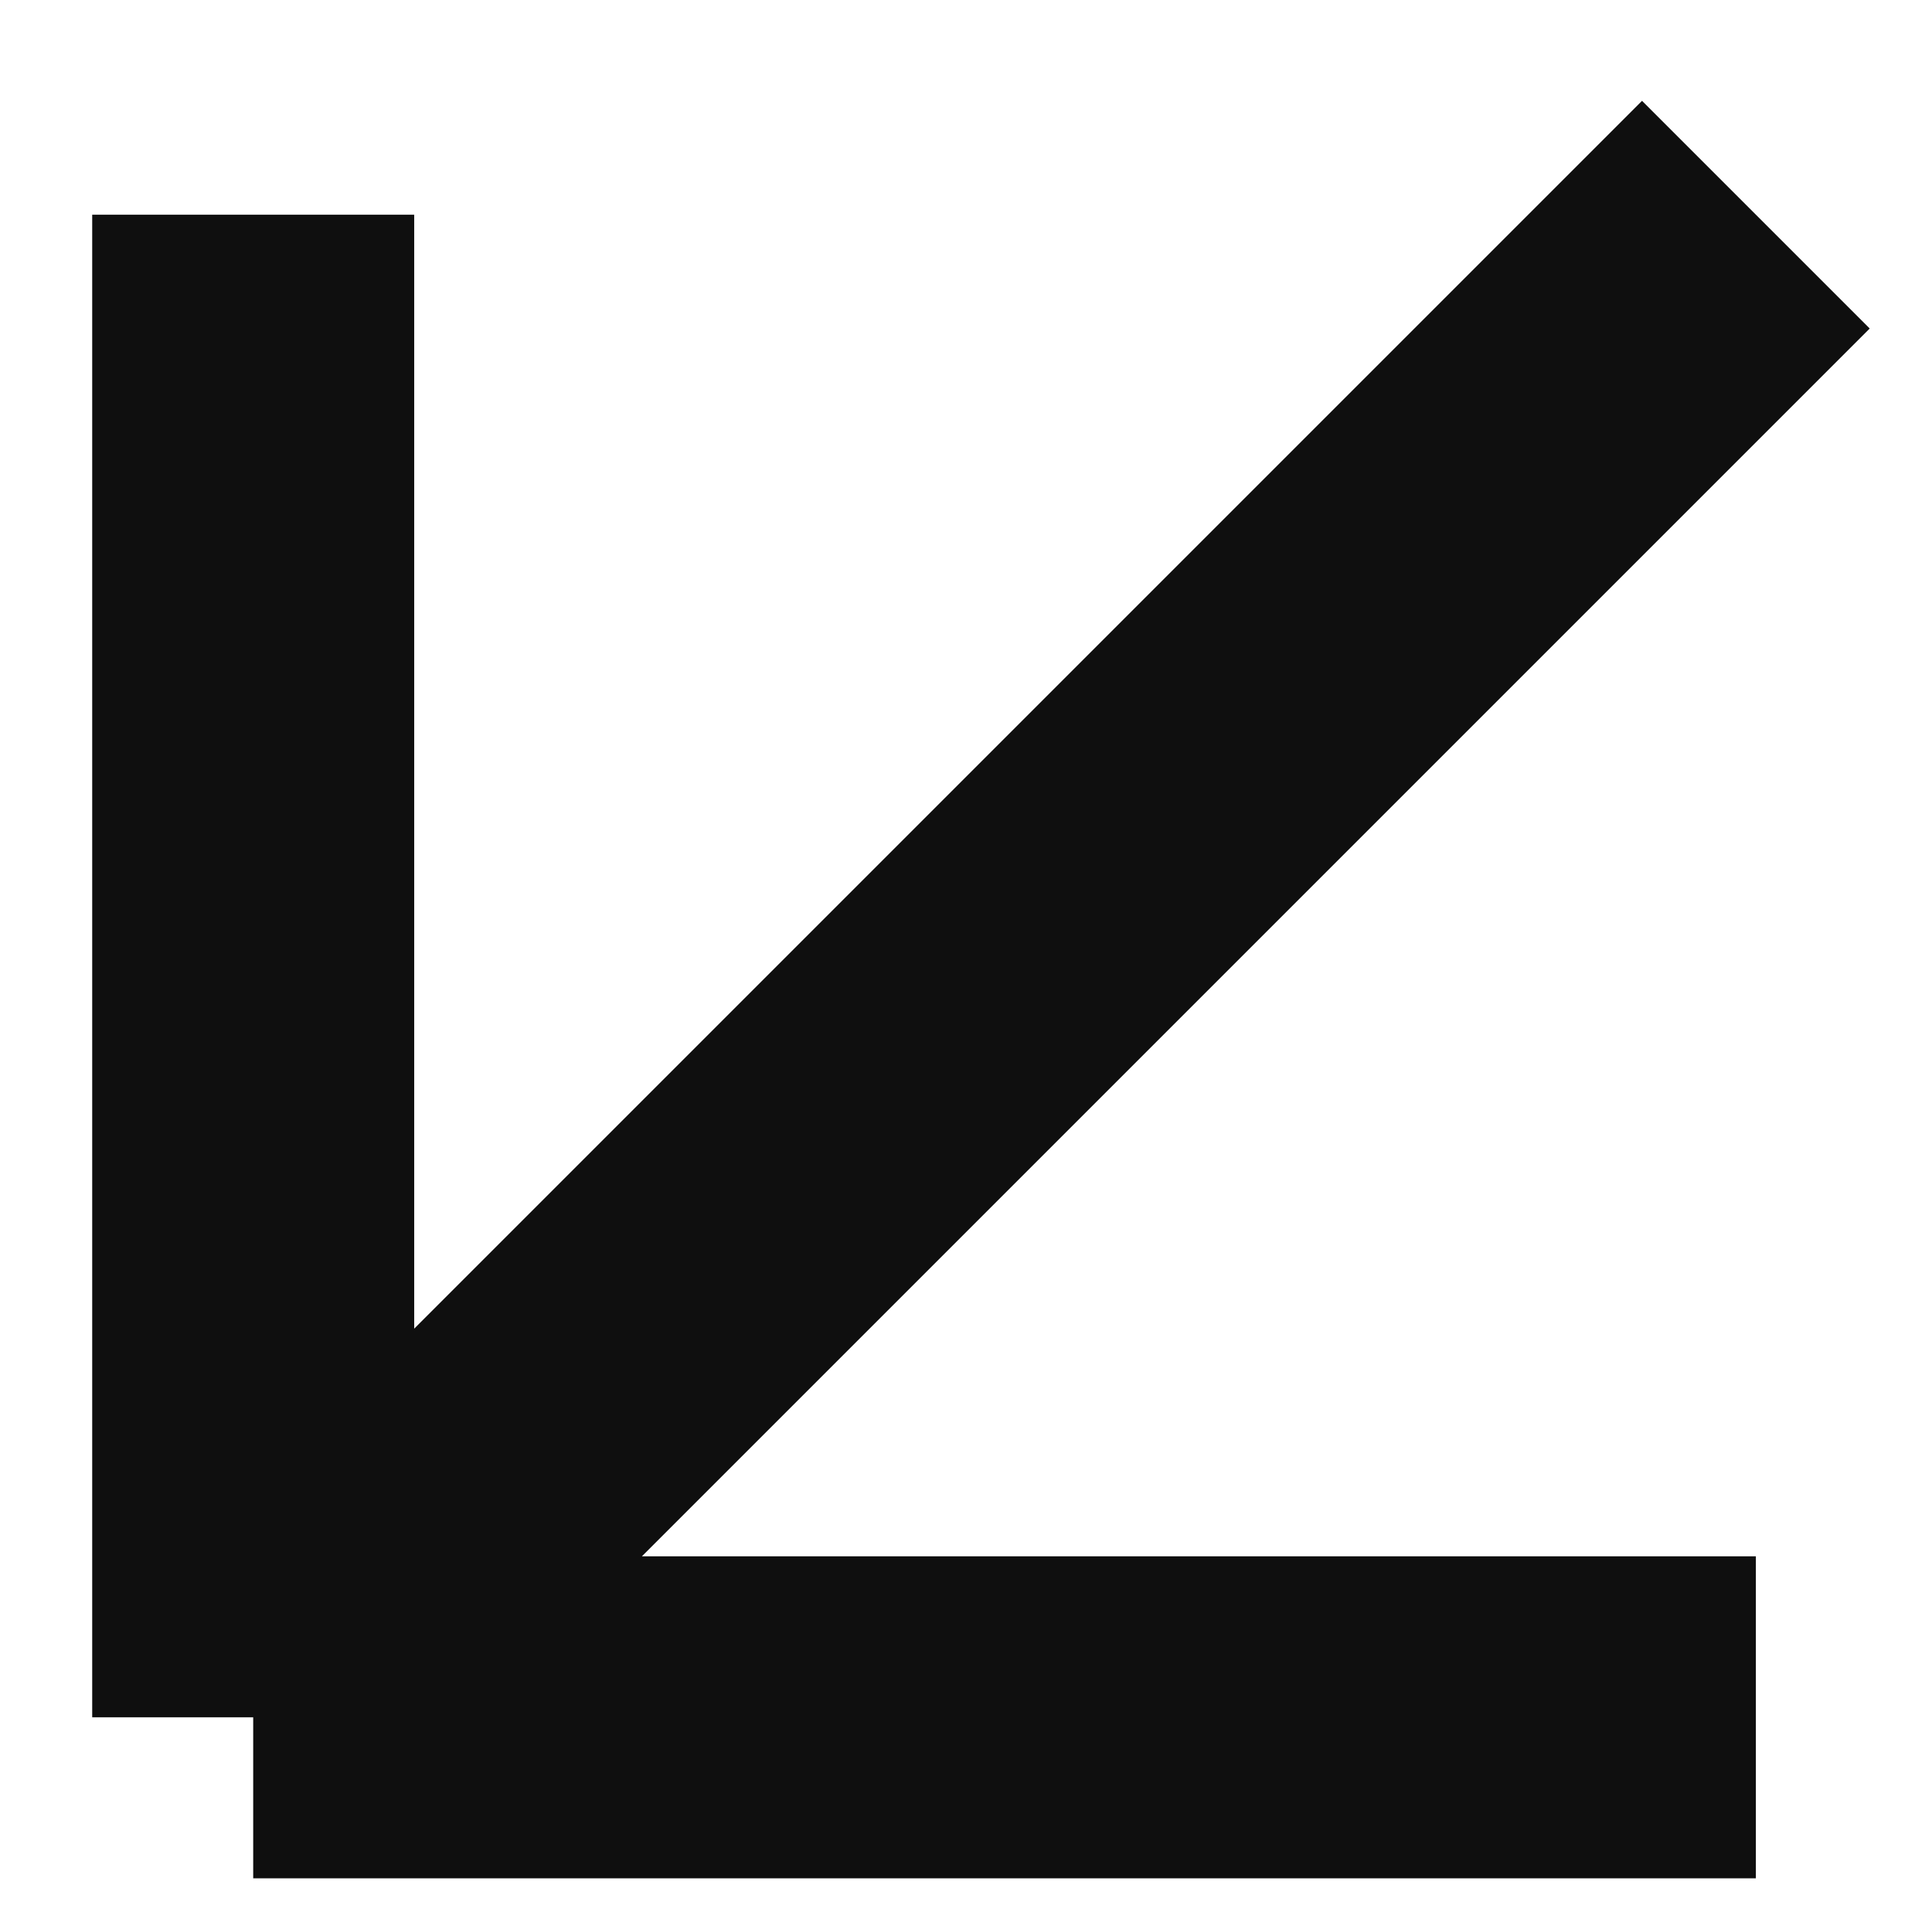 <?xml version="1.0" encoding="UTF-8"?> <svg xmlns="http://www.w3.org/2000/svg" width="18" height="18" viewBox="0 0 18 18" fill="none"><path d="M16.359 16L2.359 16M2.359 16L2.359 2M2.359 16L16.359 2" stroke="#0F0F0F" stroke-width="3"></path></svg> 